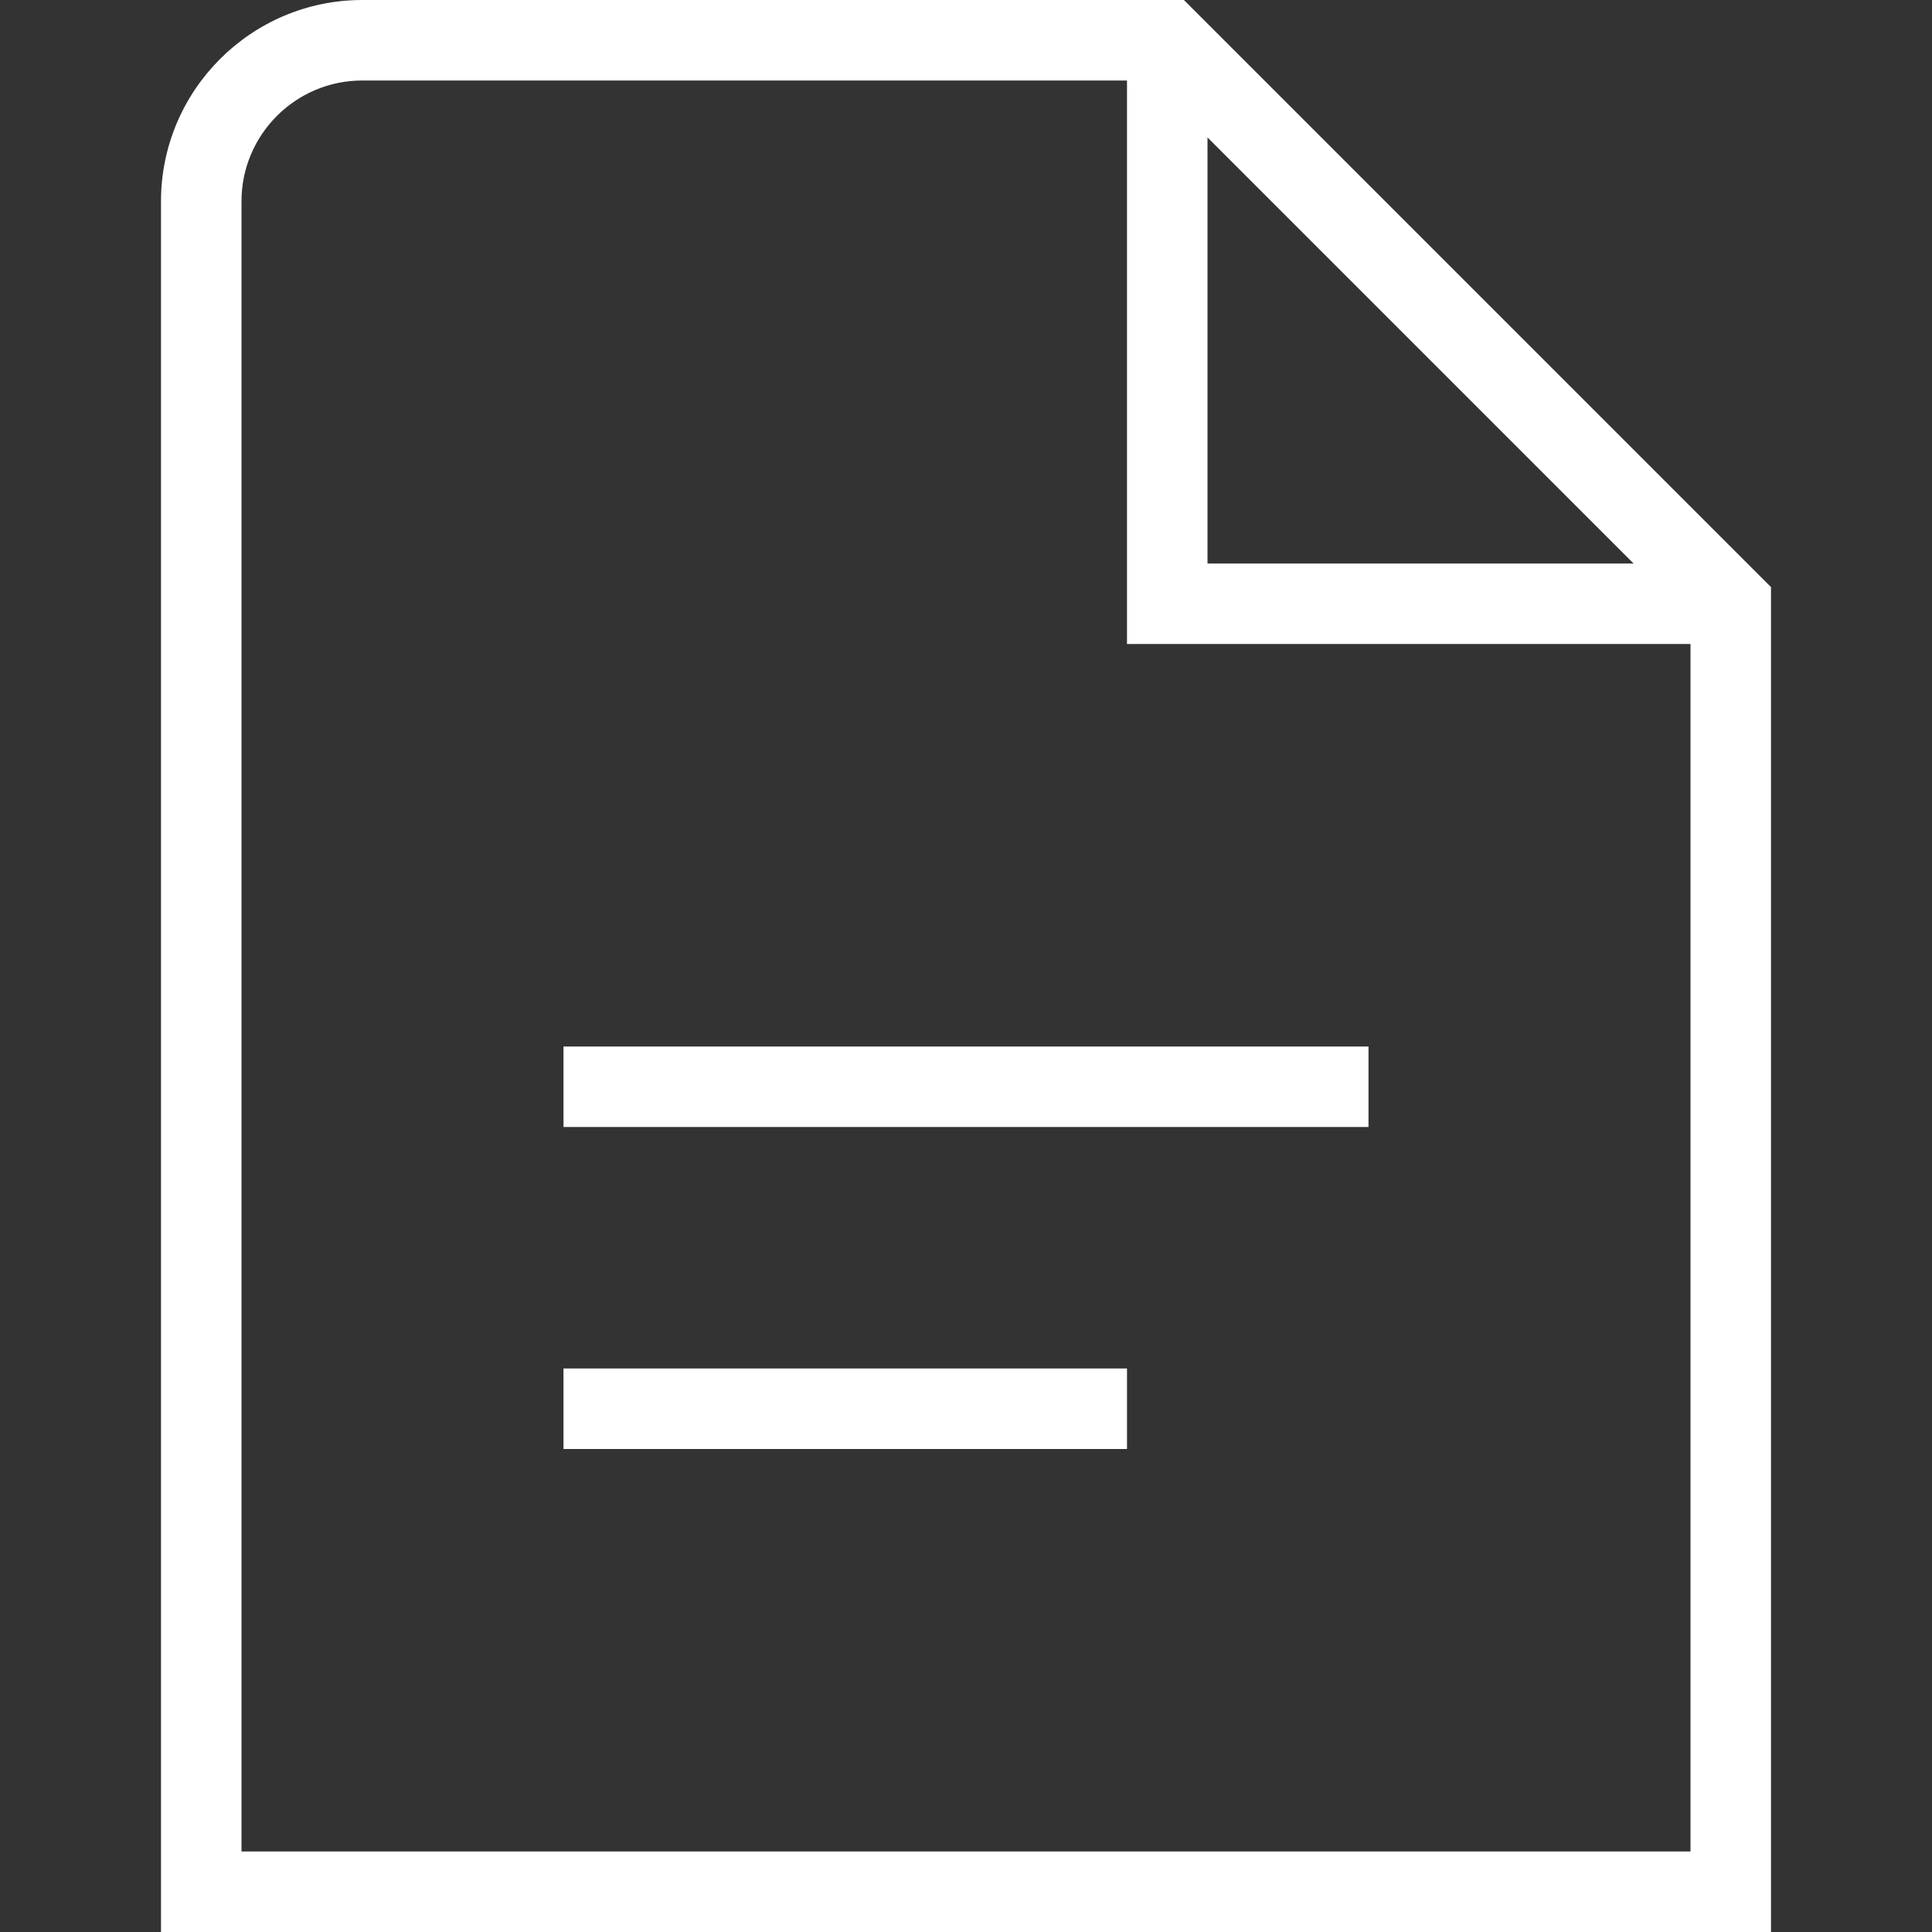 <svg xmlns="http://www.w3.org/2000/svg" version="1.1" xmlns:xlink="http://www.w3.org/1999/xlink" width="512" height="512" x="0" y="0" viewBox="0 0 24 24" style="enable-background:new 0 0 512 512" xml:space="preserve" class=""><rect x="0" y="0" width="24" height="24" fill="#333333" stroke="none"/><g><path d="M7 13h10v1H7v-1Zm0 5h7v-1H7v1ZM22 7.293V24H2V2.5C2 1.122 3.122 0 4.5 0h10.207L22 7.293ZM15 7h5.293L15 1.707V7Zm6 16V8h-7V1H4.5C3.673 1 3 1.673 3 2.5V23h18Z" fill="#ffffff" opacity="1" data-original="#000000" class=""></path></g></svg>